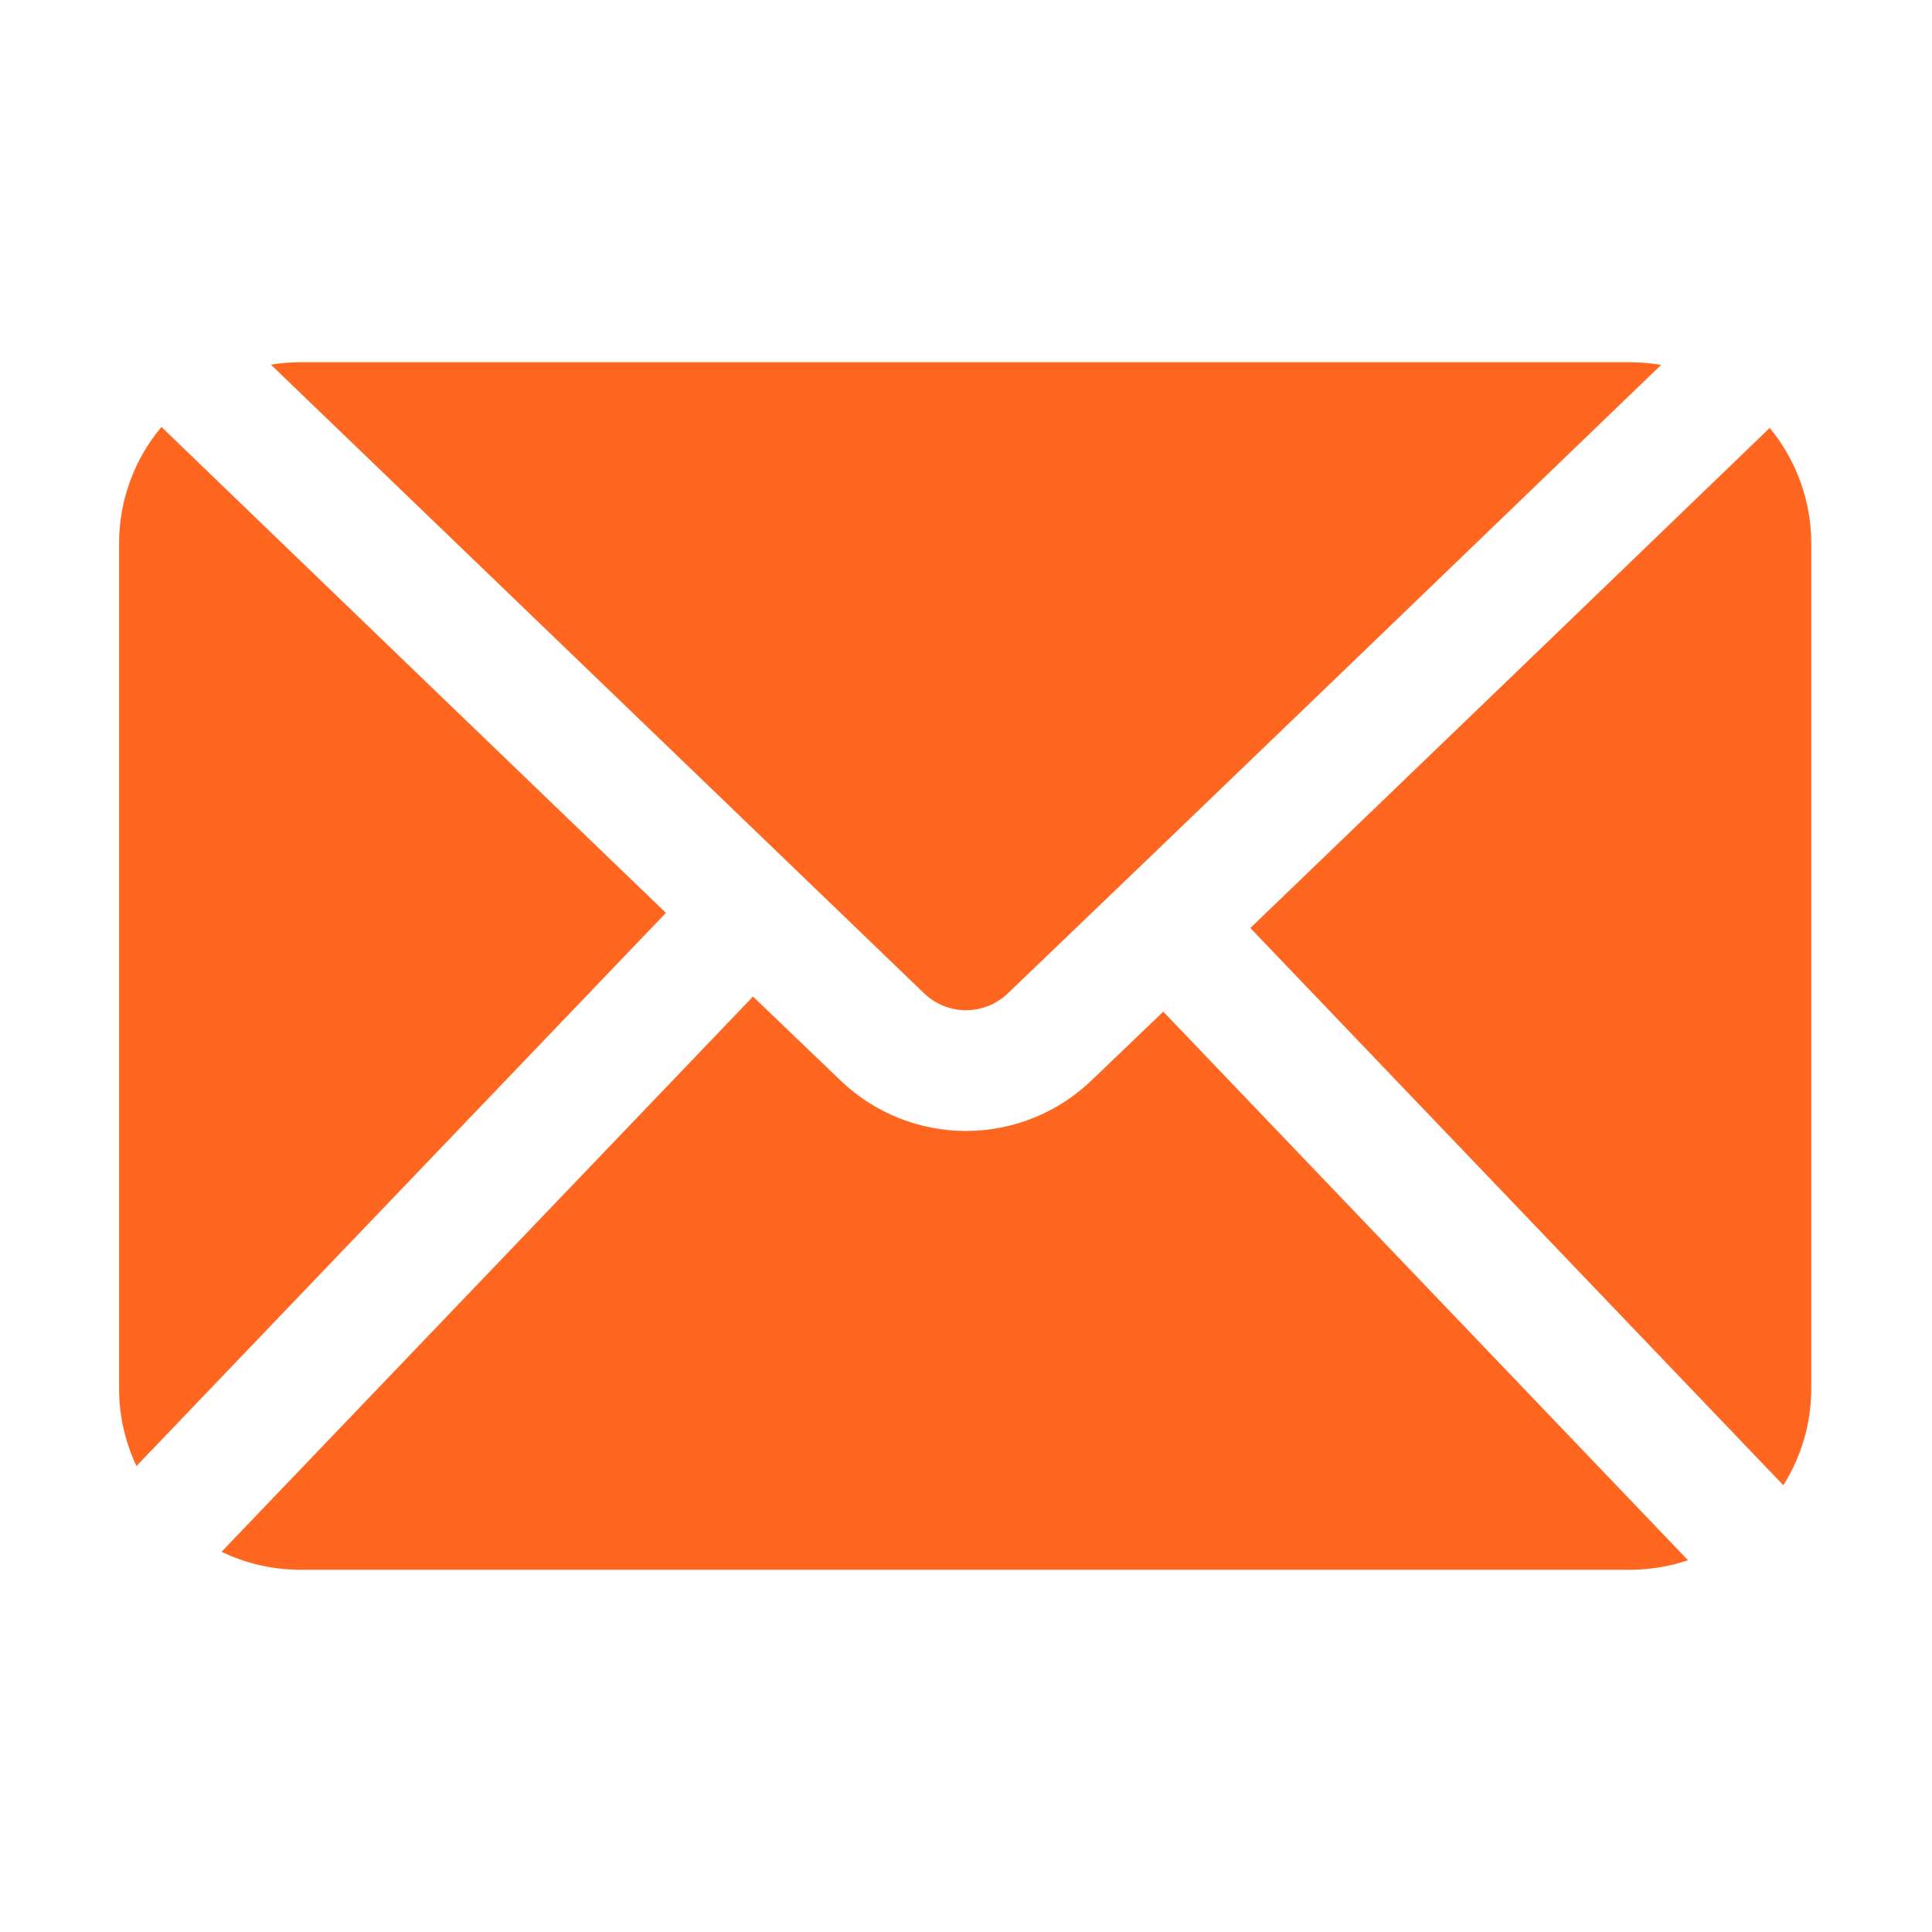 <?xml version="1.0" encoding="UTF-8"?> <svg xmlns="http://www.w3.org/2000/svg" width="512" height="512" viewBox="0 0 512 512" fill="none"><path fill-rule="evenodd" clip-rule="evenodd" d="M58.711 411.239C65.213 414.372 72.337 416 79.555 416.001H432C437.216 416.001 442.397 415.15 447.34 413.482L308.28 268.099C301.919 274.207 295.552 280.309 289.178 286.403C280.246 294.948 268.361 299.717 256 299.717C243.639 299.717 231.755 294.948 222.823 286.403C216.428 280.29 208.497 272.682 199.552 264.096L58.711 411.239ZM468.987 113.409C423.139 157.614 377.262 201.789 331.356 245.935L472.602 393.601C477.436 385.938 480.001 377.062 480 368.001V144.001C480 132.788 476.078 121.98 468.987 113.409ZM42.788 113.143C35.531 121.788 31.554 132.714 31.555 144.001V368.001C31.555 375.096 33.129 382.103 36.163 388.517L176.476 241.921C131.886 199.023 87.323 156.097 42.788 113.143Z" fill="#FF6721"></path><path fill-rule="evenodd" clip-rule="evenodd" d="M71.793 96.635L244.941 263.281C247.918 266.13 251.88 267.72 256 267.72C260.121 267.72 264.083 266.13 267.06 263.281C306.832 225.234 404.972 130.673 440.208 96.707C437.497 96.237 434.751 96.001 432 96H79.555C76.939 96 74.343 96.215 71.793 96.635Z" fill="#FF6721"></path></svg> 